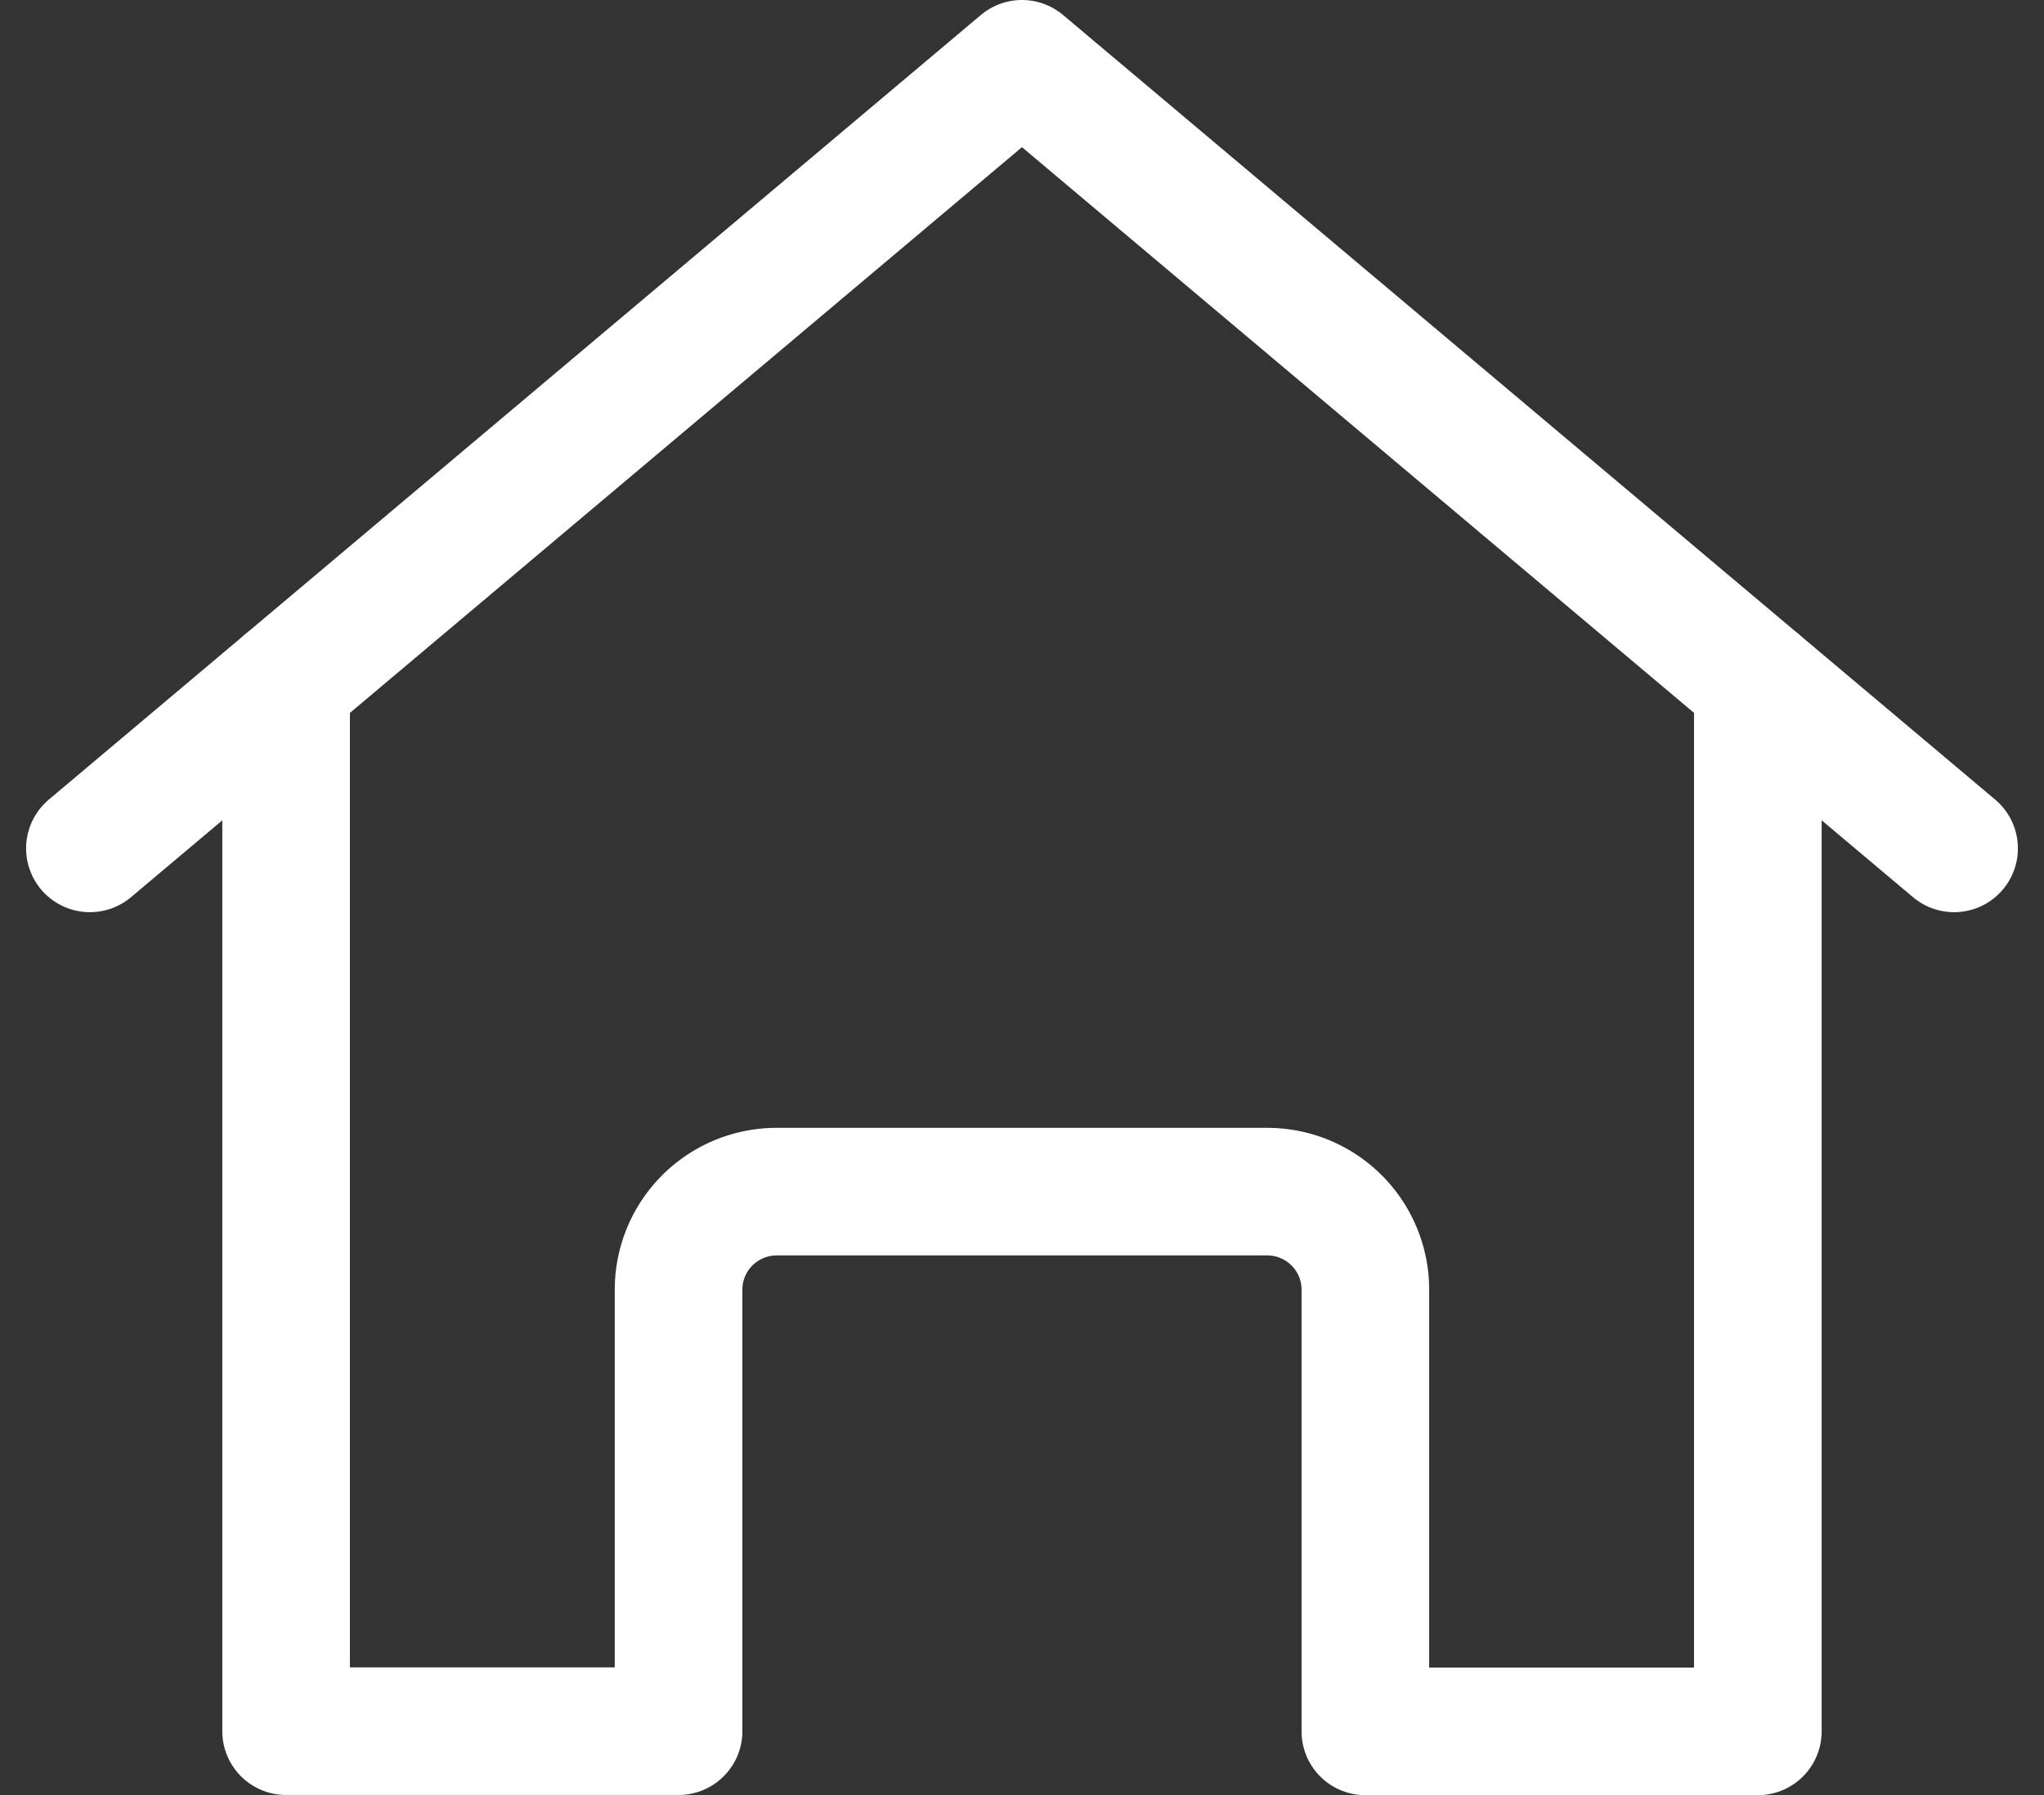 <?xml version="1.0" encoding="UTF-8"?>
<svg xmlns="http://www.w3.org/2000/svg" width="32.035" height="28.142" viewBox="0 0 32.035 28.142">
  <rect x="0" y="0" width="32.035" height="28.142" fill="#333333" stroke="none"/>
  <g data-name="Gruppe 3542">
    <g data-name="Gruppe 3693" fill="none" stroke="#fff" stroke-linecap="round" stroke-linejoin="round" stroke-width="2">
      <path data-name="Pfad 58" d="M27.55 10.711v16.431h-6.151v-6.92a1.537 1.537 0 0 0-1.538-1.541h-7.688a1.537 1.537 0 0 0-1.538 1.538v6.92H4.484V10.711"></path>
      <path data-name="Pfad 59" d="M1.409 13.3 16.017 1l14.609 12.3"></path>
    </g>
  </g>
</svg>
